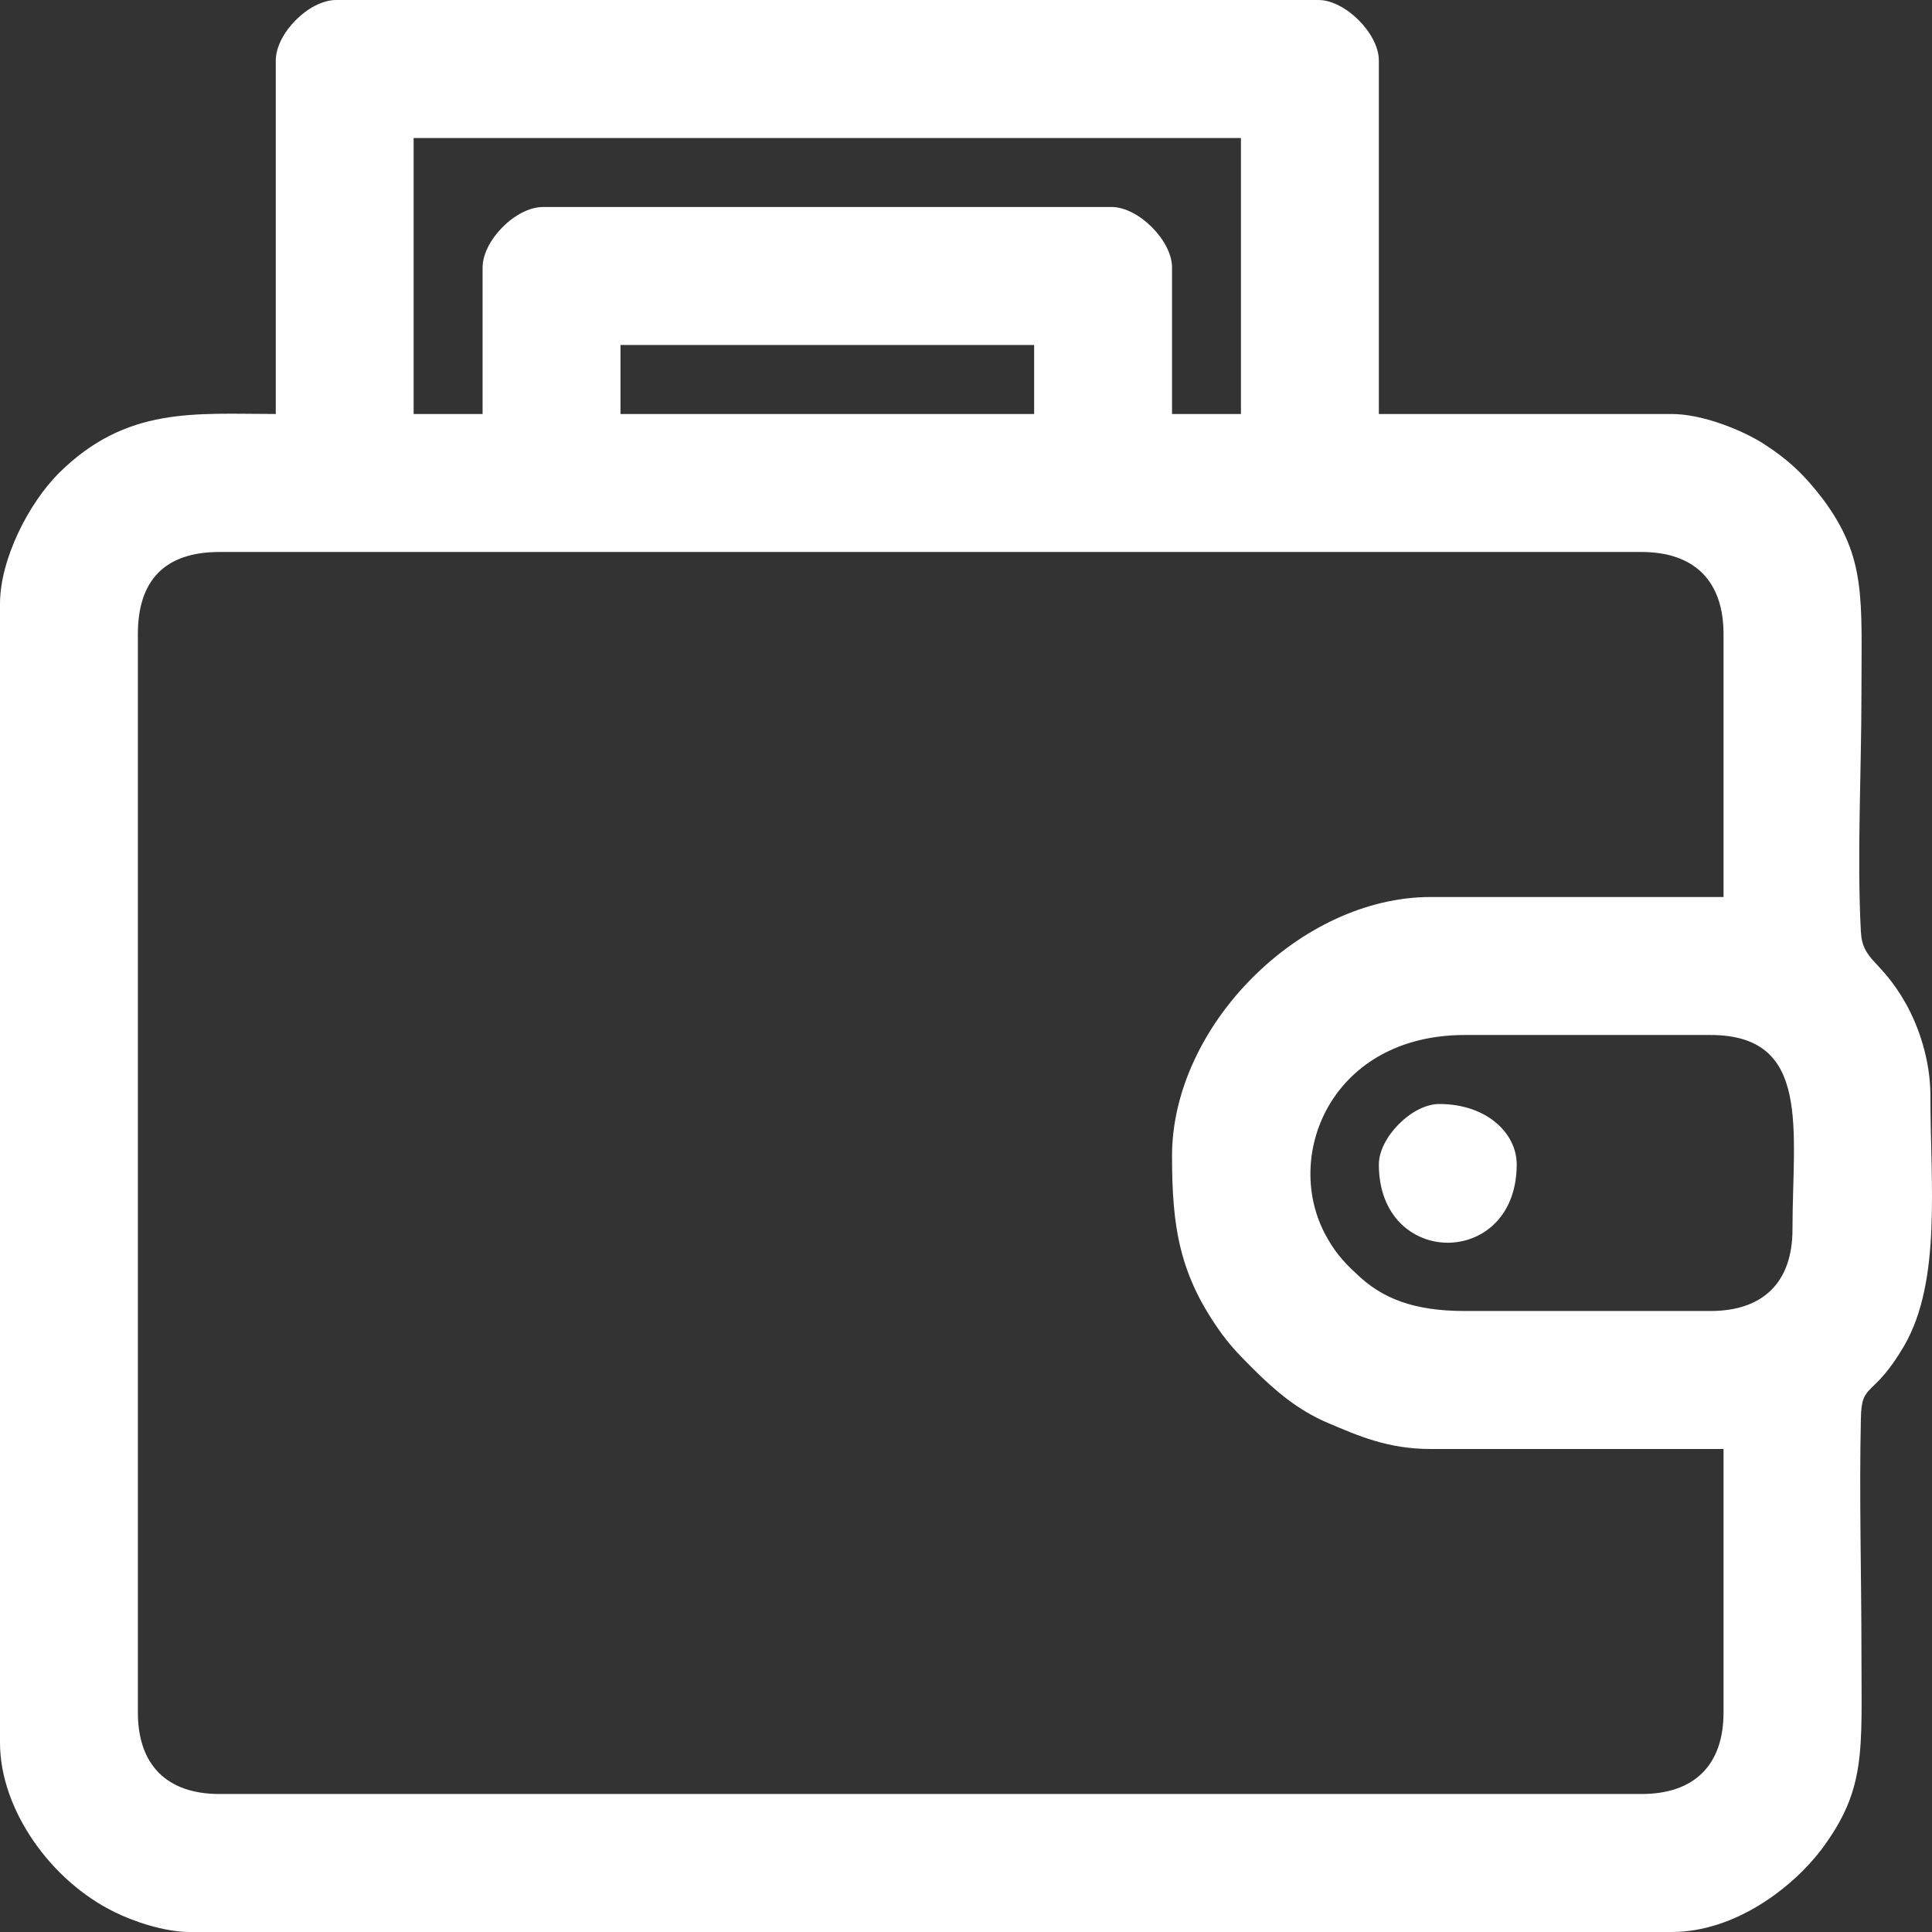 <svg width="42" height="42" viewBox="0 0 42 42" fill="none" xmlns="http://www.w3.org/2000/svg">
<rect x="0" y="0" width="42" height="42" fill="#333333" stroke="none"/>
<path fill-rule="evenodd" clip-rule="evenodd" d="M31.845 22.5H37.184C39.388 22.5 38.967 24.558 38.967 26.727C38.967 27.868 38.336 28.5 37.184 28.5H31.845C30.755 28.5 30.049 28.24 29.479 27.682C29.182 27.409 28.984 27.174 28.786 26.789C27.906 25.054 28.984 22.5 31.845 22.5ZM29.975 25.314C29.975 27.583 32.972 27.583 32.972 25.314C32.972 24.632 32.316 24 31.288 24C30.693 24 29.975 24.731 29.975 25.314ZM25.479 25.128C25.479 26.69 25.64 27.731 26.569 29.008C26.791 29.306 26.965 29.479 27.237 29.752C27.721 30.235 28.216 30.657 28.86 30.93C29.529 31.215 30.173 31.5 31.102 31.5H37.468V37.227C37.468 38.368 36.837 39 35.685 39H4.769C3.629 39 2.997 38.368 2.997 37.227V13.785C2.997 12.607 3.592 12 4.769 12H35.685C36.837 12 37.468 12.632 37.468 13.785V19.5H31.102C28.265 19.5 25.479 22.302 25.479 25.128ZM13.489 7.5H22.481V9H13.489V7.5ZM10.491 5.814V9H8.992V3H26.977V9H25.479V5.814C25.479 5.231 24.748 4.5 24.166 4.5H11.804C11.21 4.5 10.491 5.231 10.491 5.814ZM5.995 1.314V9C4.236 9 2.75 8.826 1.276 10.289C0.632 10.934 0 12.149 0 13.128V37.884C0 39.347 1.115 40.897 2.49 41.566C2.886 41.764 3.567 42 4.125 42H36.341C37.729 42 38.98 41.021 39.599 40.203C40.578 38.888 40.466 38.07 40.466 35.913C40.466 34.24 40.416 32.504 40.454 30.843C40.466 30.025 40.714 30.422 41.395 29.256C42.212 27.843 41.965 25.723 41.965 23.814C41.965 23.058 41.717 22.326 41.432 21.818C40.887 20.851 40.491 20.901 40.454 20.256C40.367 18.657 40.466 16.735 40.466 15.099C40.466 13.004 40.578 12.136 39.636 10.86C39.24 10.339 38.893 10.004 38.336 9.645C37.89 9.36 37.023 9 36.341 9H29.975V1.314C29.975 0.731 29.244 0 28.662 0H7.308C6.713 0 5.995 0.731 5.995 1.314Z" fill="white"/>
</svg>
